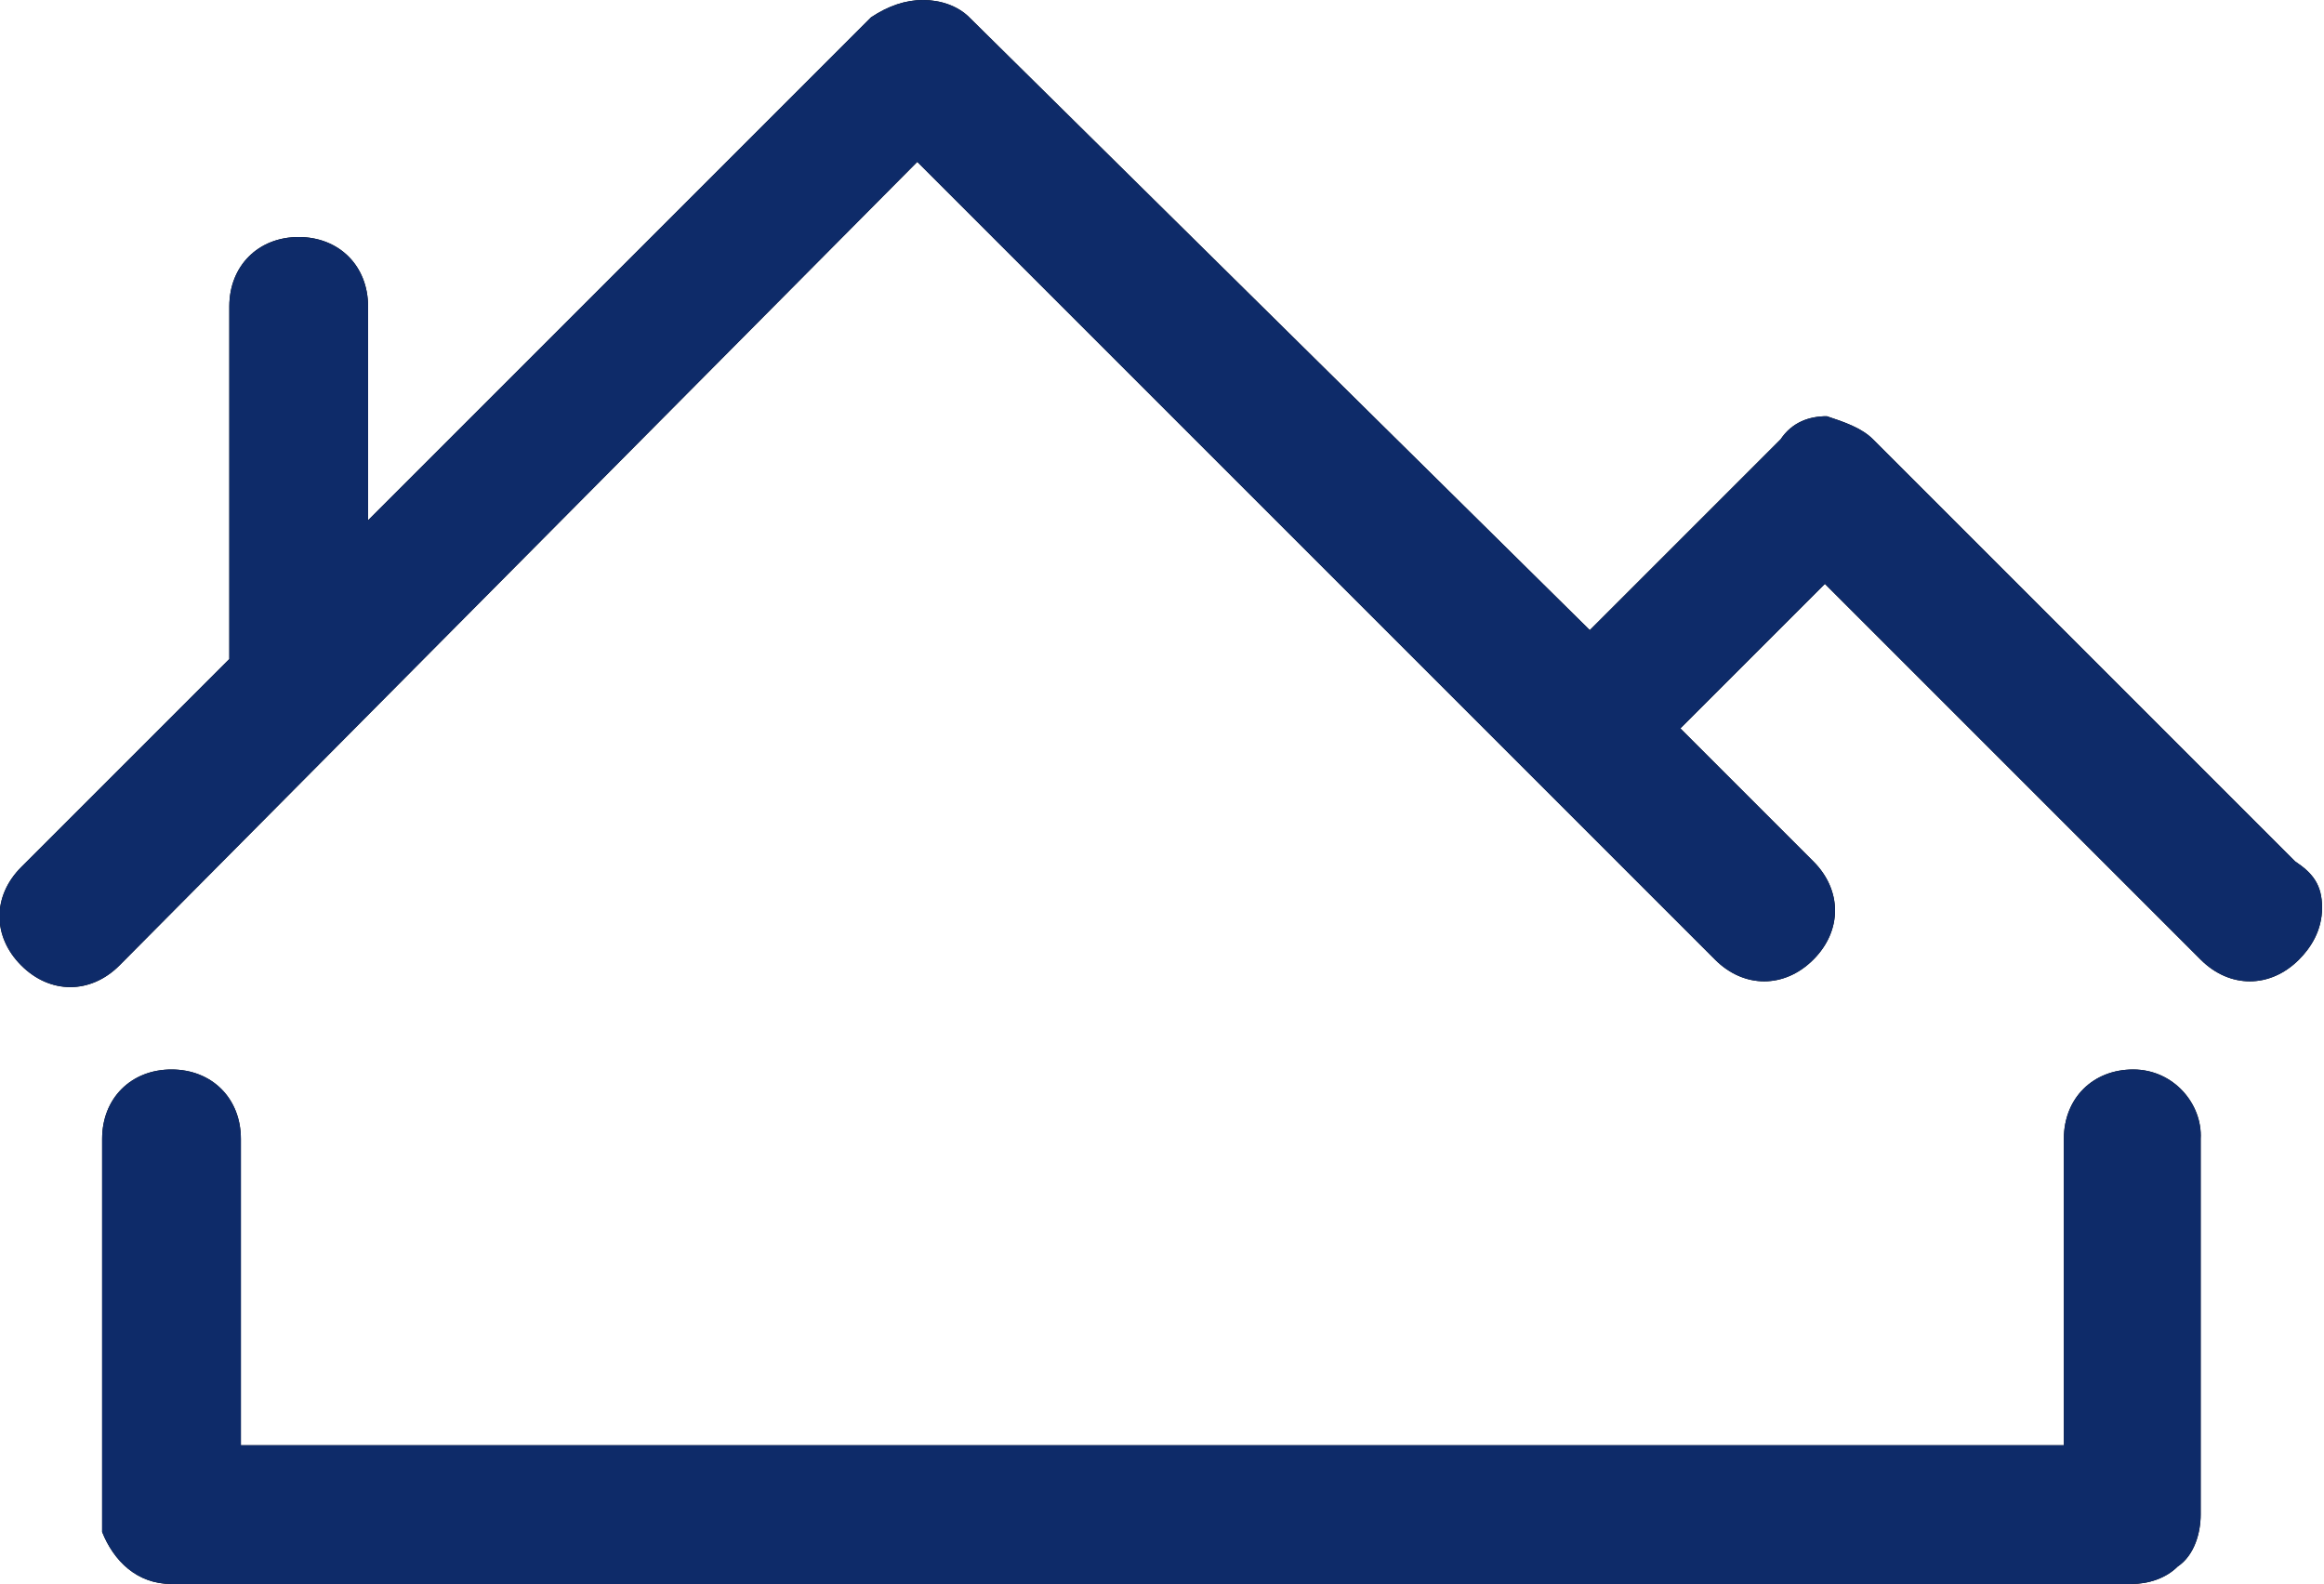 <?xml version="1.0" encoding="utf-8"?>
<!-- Generator: Adobe Illustrator 19.2.0, SVG Export Plug-In . SVG Version: 6.00 Build 0)  -->
<svg version="1.1" id="Layer_1" xmlns="http://www.w3.org/2000/svg" xmlns:xlink="http://www.w3.org/1999/xlink" x="0px" y="0px"
	 width="120.6px" height="82.2px" viewBox="0 0 120.6 82.2" style="enable-background:new 0 0 120.6 82.2;" xml:space="preserve">
<style type="text/css">
	.st0{fill:#6699CC;}
	.st1{opacity:0.13;}
	.st2{fill:#F8FAFC;}
	.st3{fill:#EC7403;}
	.st4{opacity:0.37;clip-path:url(#SVGID_2_);}
	.st5{fill:#FFFFFF;}
	.st6{clip-path:url(#SVGID_4_);}
	.st7{opacity:0.13;fill:#FFFFFF;}
	.st8{fill:#89B6E2;}
	.st9{opacity:0.37;clip-path:url(#SVGID_6_);}
	.st10{opacity:0.46;fill:#FFFFFF;}
	.st11{fill:#0E2B69;}
	.st12{opacity:0.5;}
	.st13{fill:#010101;}
	.st14{opacity:0.7;}
	.st15{fill:#E07111;}
	.st16{fill:#233262;}
	.st17{fill:#5D5D5D;}
	.st18{fill:none;}
	.st19{clip-path:url(#SVGID_8_);}
	.st20{opacity:0.57;fill:#0E2B69;}
	.st21{clip-path:url(#SVGID_10_);}
	.st22{clip-path:url(#SVGID_12_);}
	.st23{clip-path:url(#SVGID_14_);}
	.st24{opacity:0.21;}
	.st25{opacity:0.13;fill:#FFFFFF;stroke:#FFFFFF;stroke-miterlimit:10;}
</style>
<g>
	<g>
		<path class="st13" d="M119.1,44.7L97.2,22.8c-0.6-0.6-1.5-0.9-2.4-1.2c-0.9,0-1.8,0.3-2.4,1.2l-0.6,0.6l-9.3,9.3L50.3,0.9
			C49.7,0.3,48.8,0,47.9,0c-0.9,0-1.8,0.3-2.7,0.9L19.1,27V15.9c0-2.1-1.5-3.6-3.6-3.6l0,0c-2.1,0-3.6,1.5-3.6,3.6v18
			c0,0.3,0,0.3,0,0.3L1.1,45l0,0c-1.5,1.5-1.5,3.6,0,5.1c1.5,1.5,3.6,1.5,5.1,0L47.6,8.4l28.5,28.5l0.9,0.9l5.1,5.1l1.5,1.5l5.4,5.4
			l0,0c1.5,1.5,3.6,1.5,5.1,0c1.5-1.5,1.5-3.6,0-5.1l-5.4-5.4l-1.5-1.5l7.5-7.5l19.5,19.5c1.5,1.5,3.6,1.5,5.1,0
			c0.6-0.6,1.2-1.5,1.2-2.7S120,45.3,119.1,44.7z"/>
		<path class="st13" d="M110.7,55.5c-2.1,0-3.6,1.5-3.6,3.6V75H12.5V59.1c0-2.1-1.5-3.6-3.6-3.6S5.3,57,5.3,59.1v19.5l0,0v0.3l0,0
			v0.3v0.3c0.6,1.5,1.8,2.7,3.6,2.7h101.7c0.9,0,1.8-0.3,2.4-0.9c0.9-0.6,1.2-1.8,1.2-2.7V59.1C114.3,57.3,112.8,55.5,110.7,55.5z"
			/>
	</g>
	<g>
		<path class="st11" d="M119.1,44.7L97.2,22.8c-0.6-0.6-1.5-0.9-2.4-1.2c-0.9,0-1.8,0.3-2.4,1.2l-0.6,0.6l-9.3,9.3L50.3,0.9
			C49.7,0.3,48.8,0,47.9,0c-0.9,0-1.8,0.3-2.7,0.9L19.1,27V15.9c0-2.1-1.5-3.6-3.6-3.6l0,0c-2.1,0-3.6,1.5-3.6,3.6v18
			c0,0.3,0,0.3,0,0.3L1.1,45l0,0c-1.5,1.5-1.5,3.6,0,5.1c1.5,1.5,3.6,1.5,5.1,0L47.6,8.4l28.5,28.5l0.9,0.9l5.1,5.1l1.5,1.5l5.4,5.4
			l0,0c1.5,1.5,3.6,1.5,5.1,0c1.5-1.5,1.5-3.6,0-5.1l-5.4-5.4l-1.5-1.5l7.5-7.5l19.5,19.5c1.5,1.5,3.6,1.5,5.1,0
			c0.6-0.6,1.2-1.5,1.2-2.7S120,45.3,119.1,44.7z"/>
		<path class="st11" d="M110.7,55.5c-2.1,0-3.6,1.5-3.6,3.6V75H12.5V59.1c0-2.1-1.5-3.6-3.6-3.6S5.3,57,5.3,59.1v19.5l0,0v0.3l0,0
			v0.3v0.3c0.6,1.5,1.8,2.7,3.6,2.7h101.7c0.9,0,1.8-0.3,2.4-0.9c0.9-0.6,1.2-1.8,1.2-2.7V59.1C114.3,57.3,112.8,55.5,110.7,55.5z"
			/>
	</g>
</g>
</svg>

